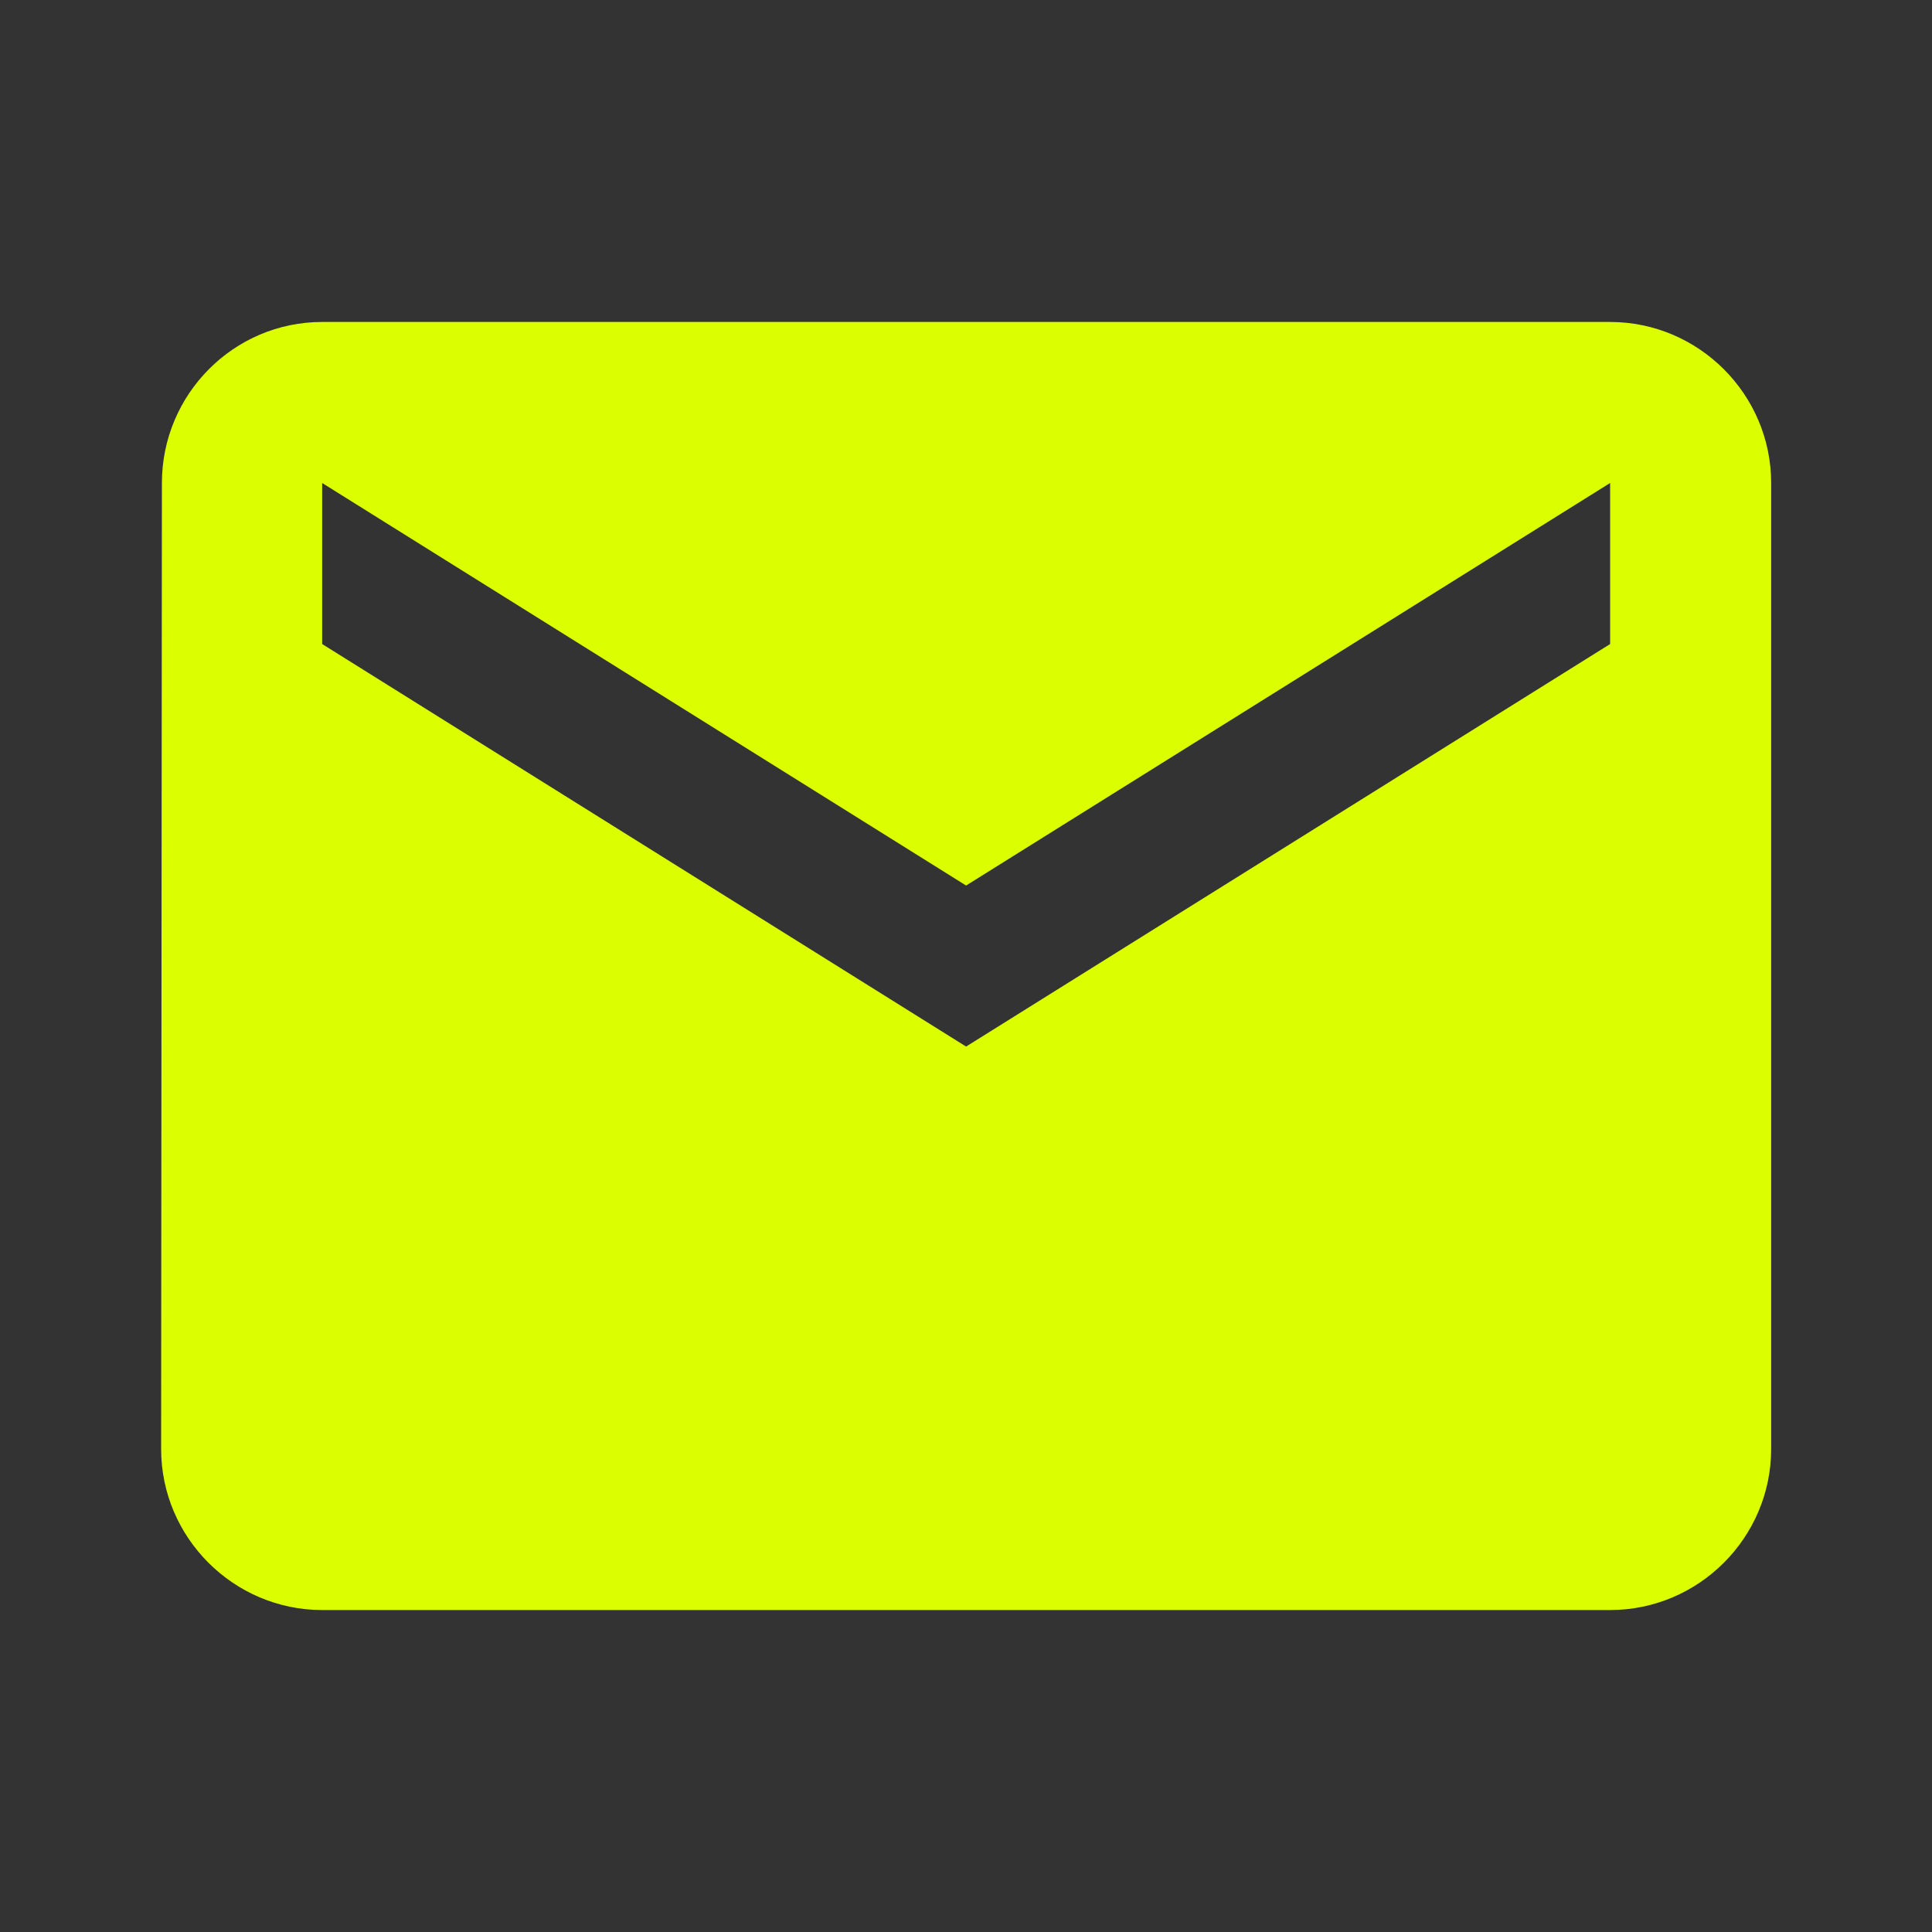 <svg width="20" height="20" viewBox="0 0 20 20" fill="none" xmlns="http://www.w3.org/2000/svg">
<rect x="0" y="0" width="20" height="20" fill="#333333" stroke="none"/>
<g clip-path="url(#clip0_366_2284)">
<path d="M16.668 3.333H3.335C2.418 3.333 1.676 4.083 1.676 5L1.668 15C1.668 15.917 2.418 16.667 3.335 16.667H16.668C17.585 16.667 18.335 15.917 18.335 15V5C18.335 4.083 17.585 3.333 16.668 3.333ZM16.668 6.667L10.001 10.834L3.335 6.667V5L10.001 9.167L16.668 5V6.667Z" fill="#DBFF00"/>
</g>
<defs>
<clipPath id="clip0_366_2284">
<rect width="20" height="20" fill="white"/>
</clipPath>
</defs>
</svg>
